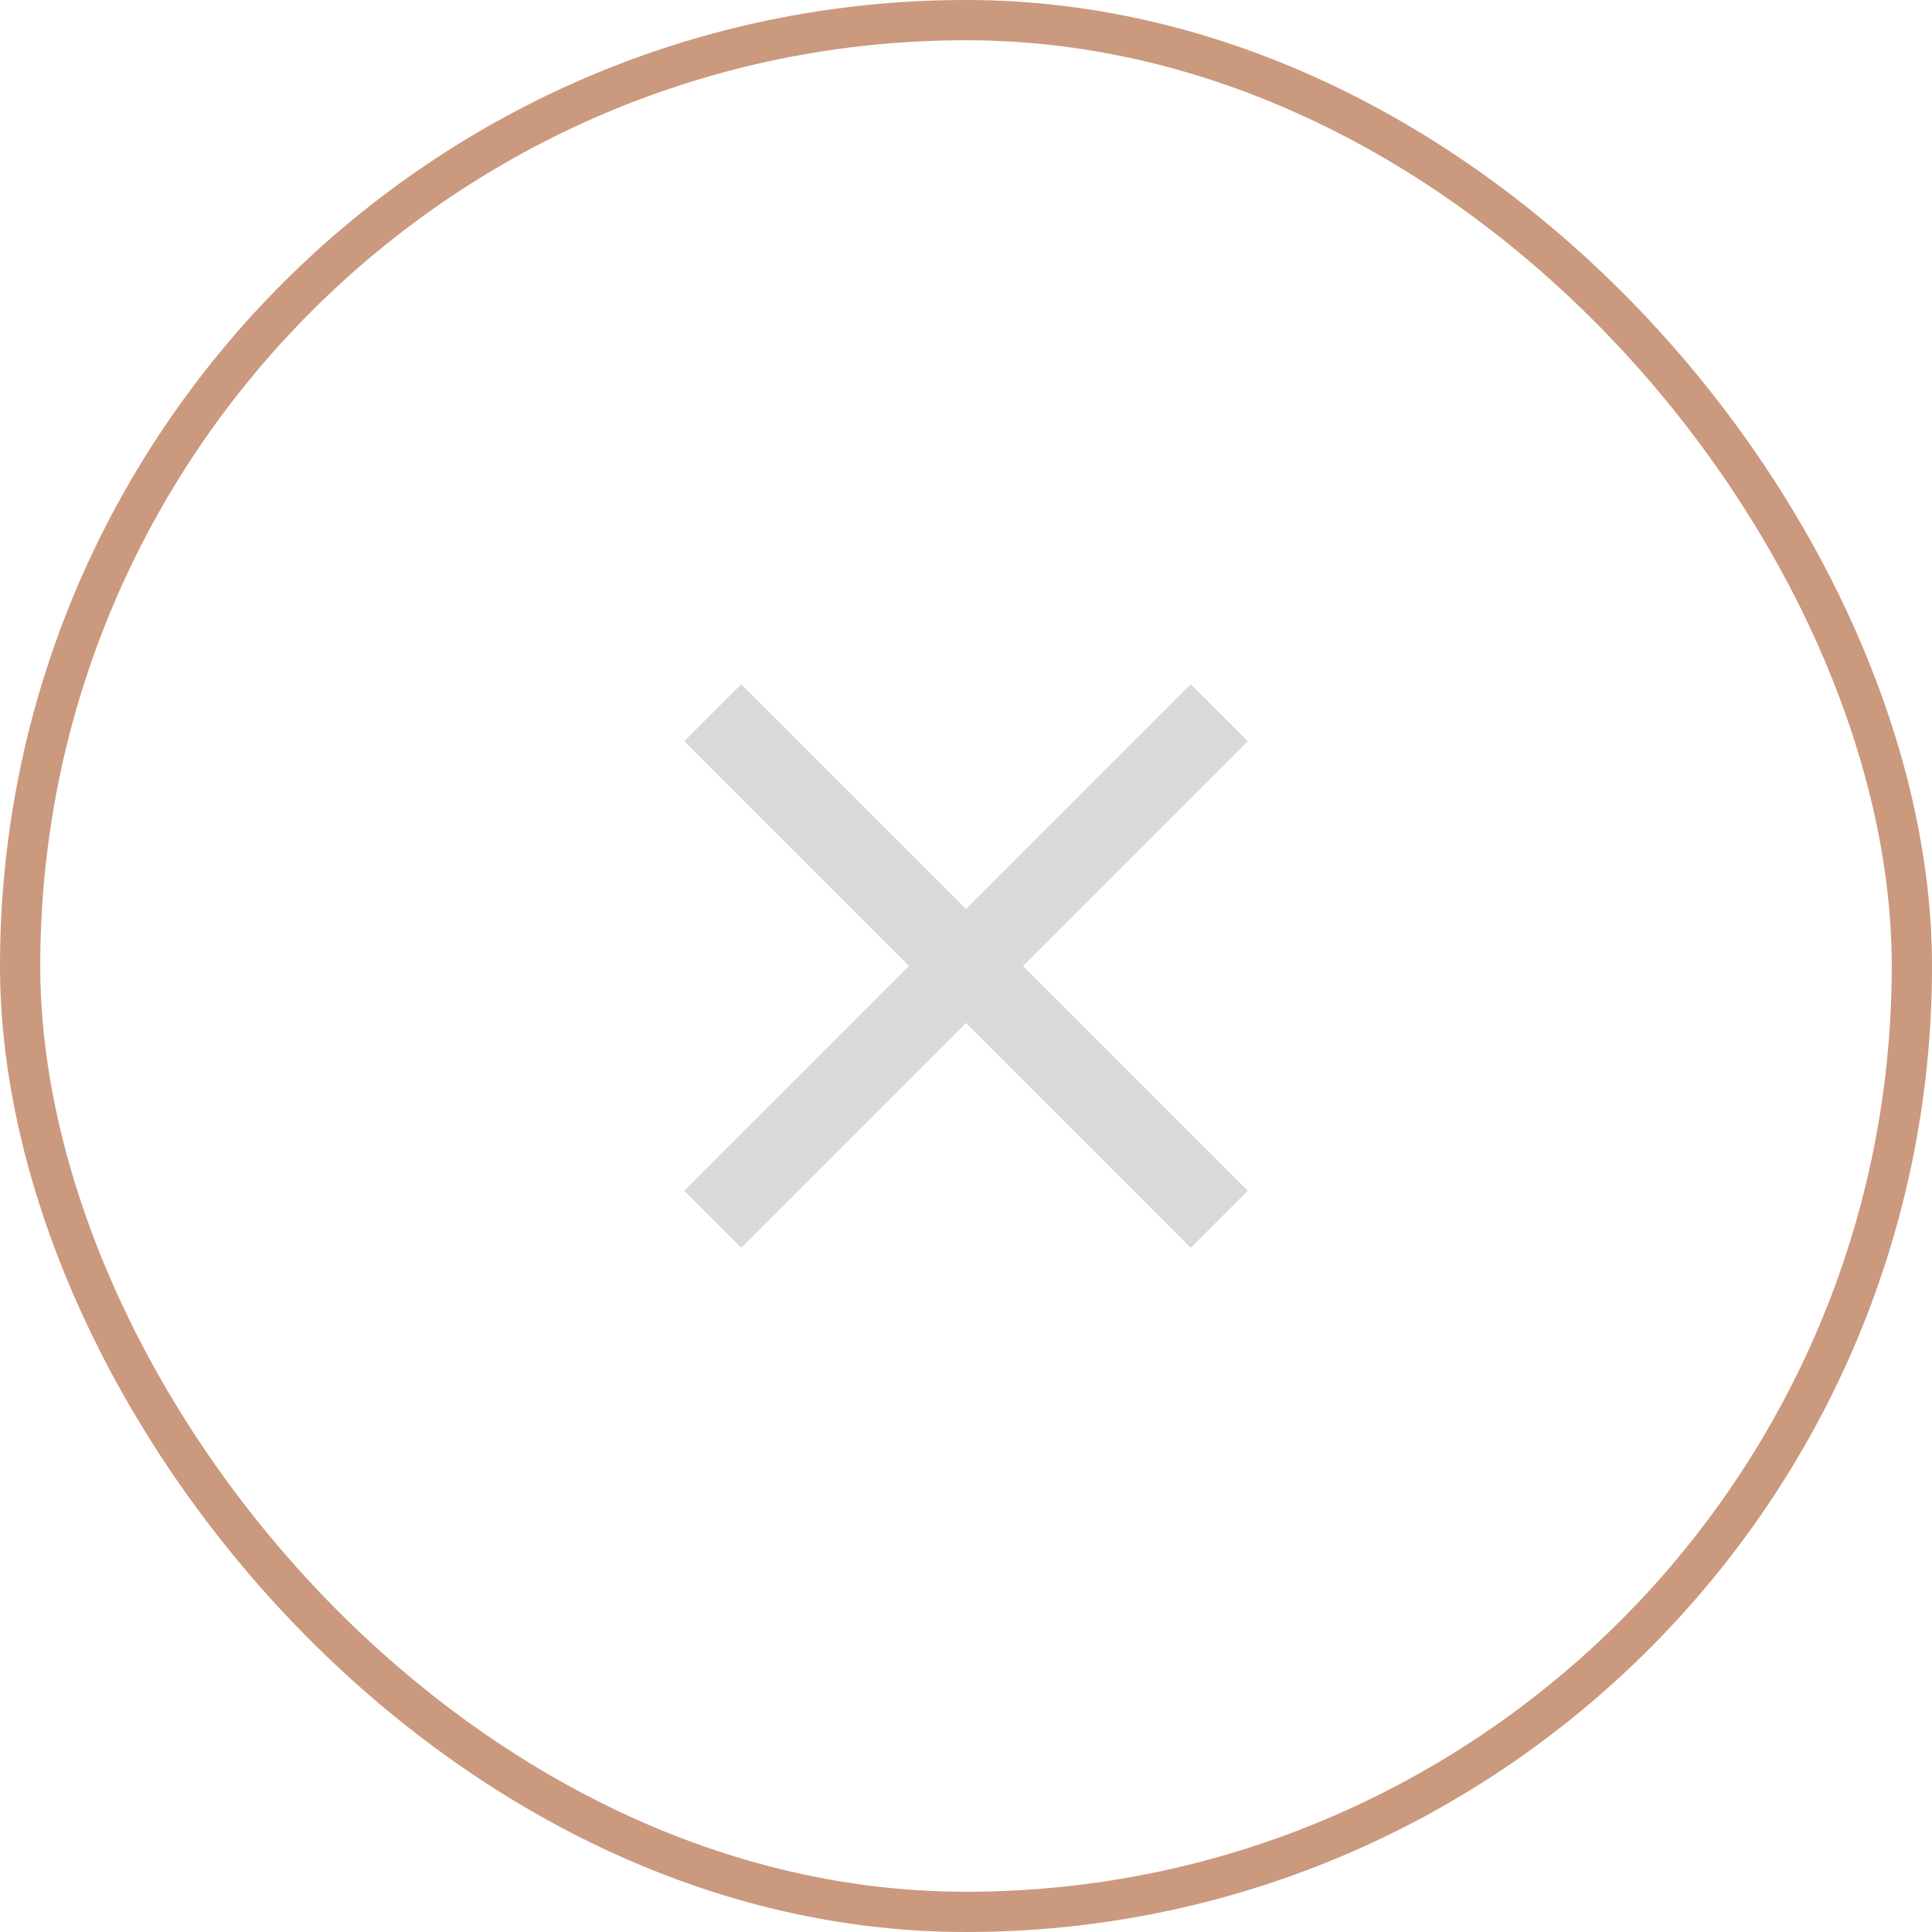 <svg width="48" height="48" viewBox="0 0 48 48" fill="none" xmlns="http://www.w3.org/2000/svg">
<rect x="0.5" y="0.5" width="47" height="47" rx="23.5" stroke="#CB997E"/>
<path d="M31 18.415L29.585 17L24 22.585L18.415 17L17 18.415L22.585 24L17 29.585L18.415 31L24 25.415L29.585 31L31 29.585L25.415 24L31 18.415Z" fill="#D9D9D9"/>
</svg>

